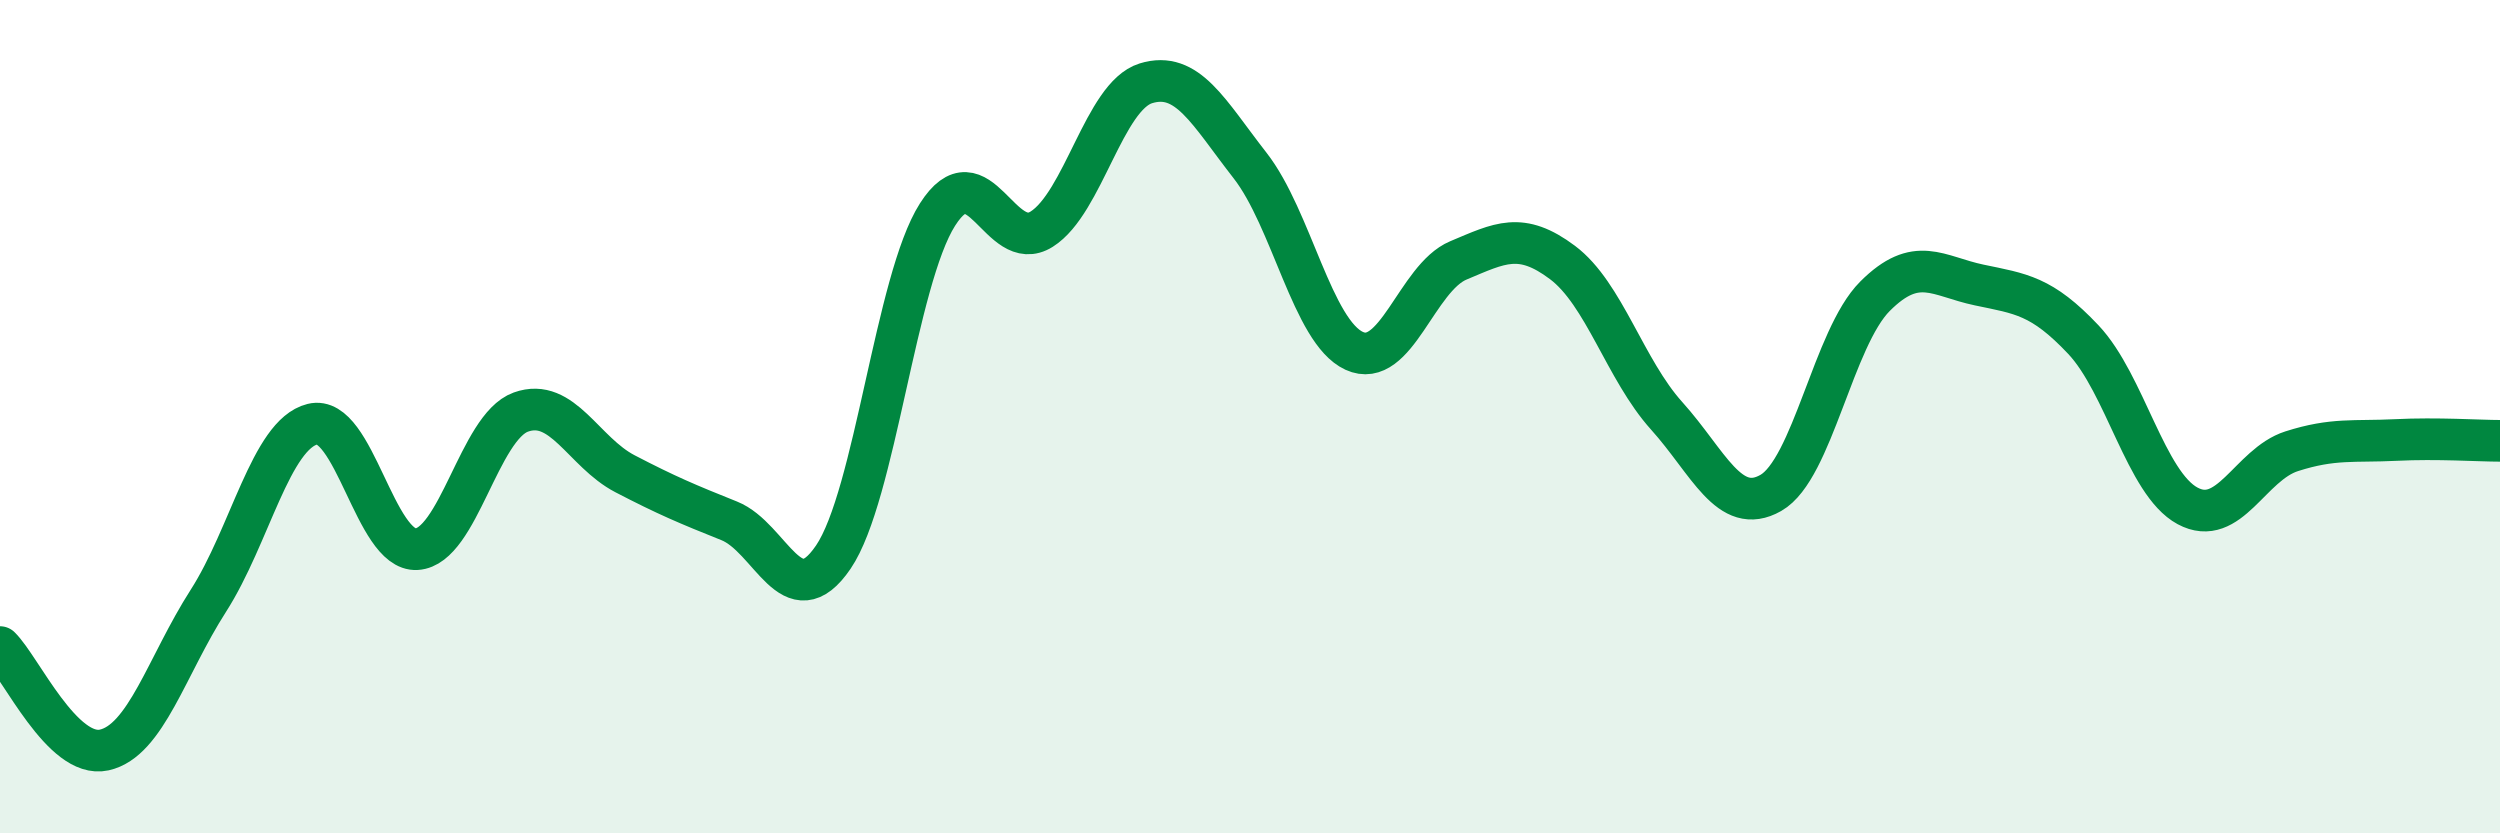
    <svg width="60" height="20" viewBox="0 0 60 20" xmlns="http://www.w3.org/2000/svg">
      <path
        d="M 0,15.53 C 0.5,16.02 1.5,18.22 2.5,18 C 3.5,17.78 4,15.98 5,14.42 C 6,12.86 6.5,10.43 7.5,10.18 C 8.5,9.93 9,13.24 10,13.18 C 11,13.12 11.5,10.25 12.5,9.89 C 13.5,9.53 14,10.85 15,11.37 C 16,11.89 16.5,12.1 17.5,12.5 C 18.5,12.9 19,14.84 20,13.37 C 21,11.9 21.5,6.72 22.5,5.15 C 23.5,3.58 24,6.13 25,5.5 C 26,4.87 26.5,2.31 27.5,2 C 28.5,1.69 29,2.69 30,3.97 C 31,5.25 31.5,7.96 32.5,8.42 C 33.5,8.88 34,6.67 35,6.25 C 36,5.83 36.5,5.55 37.5,6.3 C 38.5,7.05 39,8.87 40,9.98 C 41,11.09 41.5,12.4 42.5,11.83 C 43.5,11.26 44,8.11 45,7.11 C 46,6.11 46.5,6.63 47.5,6.84 C 48.5,7.05 49,7.09 50,8.15 C 51,9.21 51.5,11.6 52.5,12.14 C 53.5,12.68 54,11.15 55,10.83 C 56,10.51 56.5,10.61 57.5,10.56 C 58.5,10.51 59.5,10.58 60,10.58L60 20L0 20Z"
        fill="#008740"
        opacity="0.1"
        stroke-linecap="round"
        stroke-linejoin="round"
      />
      <path
        d="M 0,15.53 C 0.5,16.02 1.5,18.22 2.5,18 C 3.5,17.78 4,15.98 5,14.42 C 6,12.86 6.5,10.43 7.5,10.18 C 8.5,9.93 9,13.24 10,13.18 C 11,13.12 11.5,10.25 12.5,9.89 C 13.5,9.53 14,10.85 15,11.37 C 16,11.89 16.5,12.1 17.5,12.5 C 18.5,12.9 19,14.84 20,13.37 C 21,11.9 21.5,6.72 22.5,5.15 C 23.5,3.58 24,6.13 25,5.5 C 26,4.87 26.5,2.31 27.5,2 C 28.5,1.69 29,2.69 30,3.97 C 31,5.25 31.5,7.96 32.5,8.42 C 33.5,8.88 34,6.67 35,6.25 C 36,5.83 36.5,5.55 37.5,6.3 C 38.5,7.05 39,8.87 40,9.98 C 41,11.09 41.5,12.4 42.5,11.83 C 43.5,11.26 44,8.11 45,7.11 C 46,6.11 46.5,6.63 47.5,6.84 C 48.5,7.05 49,7.09 50,8.15 C 51,9.21 51.5,11.6 52.5,12.14 C 53.5,12.68 54,11.15 55,10.83 C 56,10.51 56.5,10.61 57.5,10.56 C 58.5,10.51 59.5,10.58 60,10.58"
        stroke="#008740"
        stroke-width="1"
        fill="none"
        stroke-linecap="round"
        stroke-linejoin="round"
      />
    </svg>
  